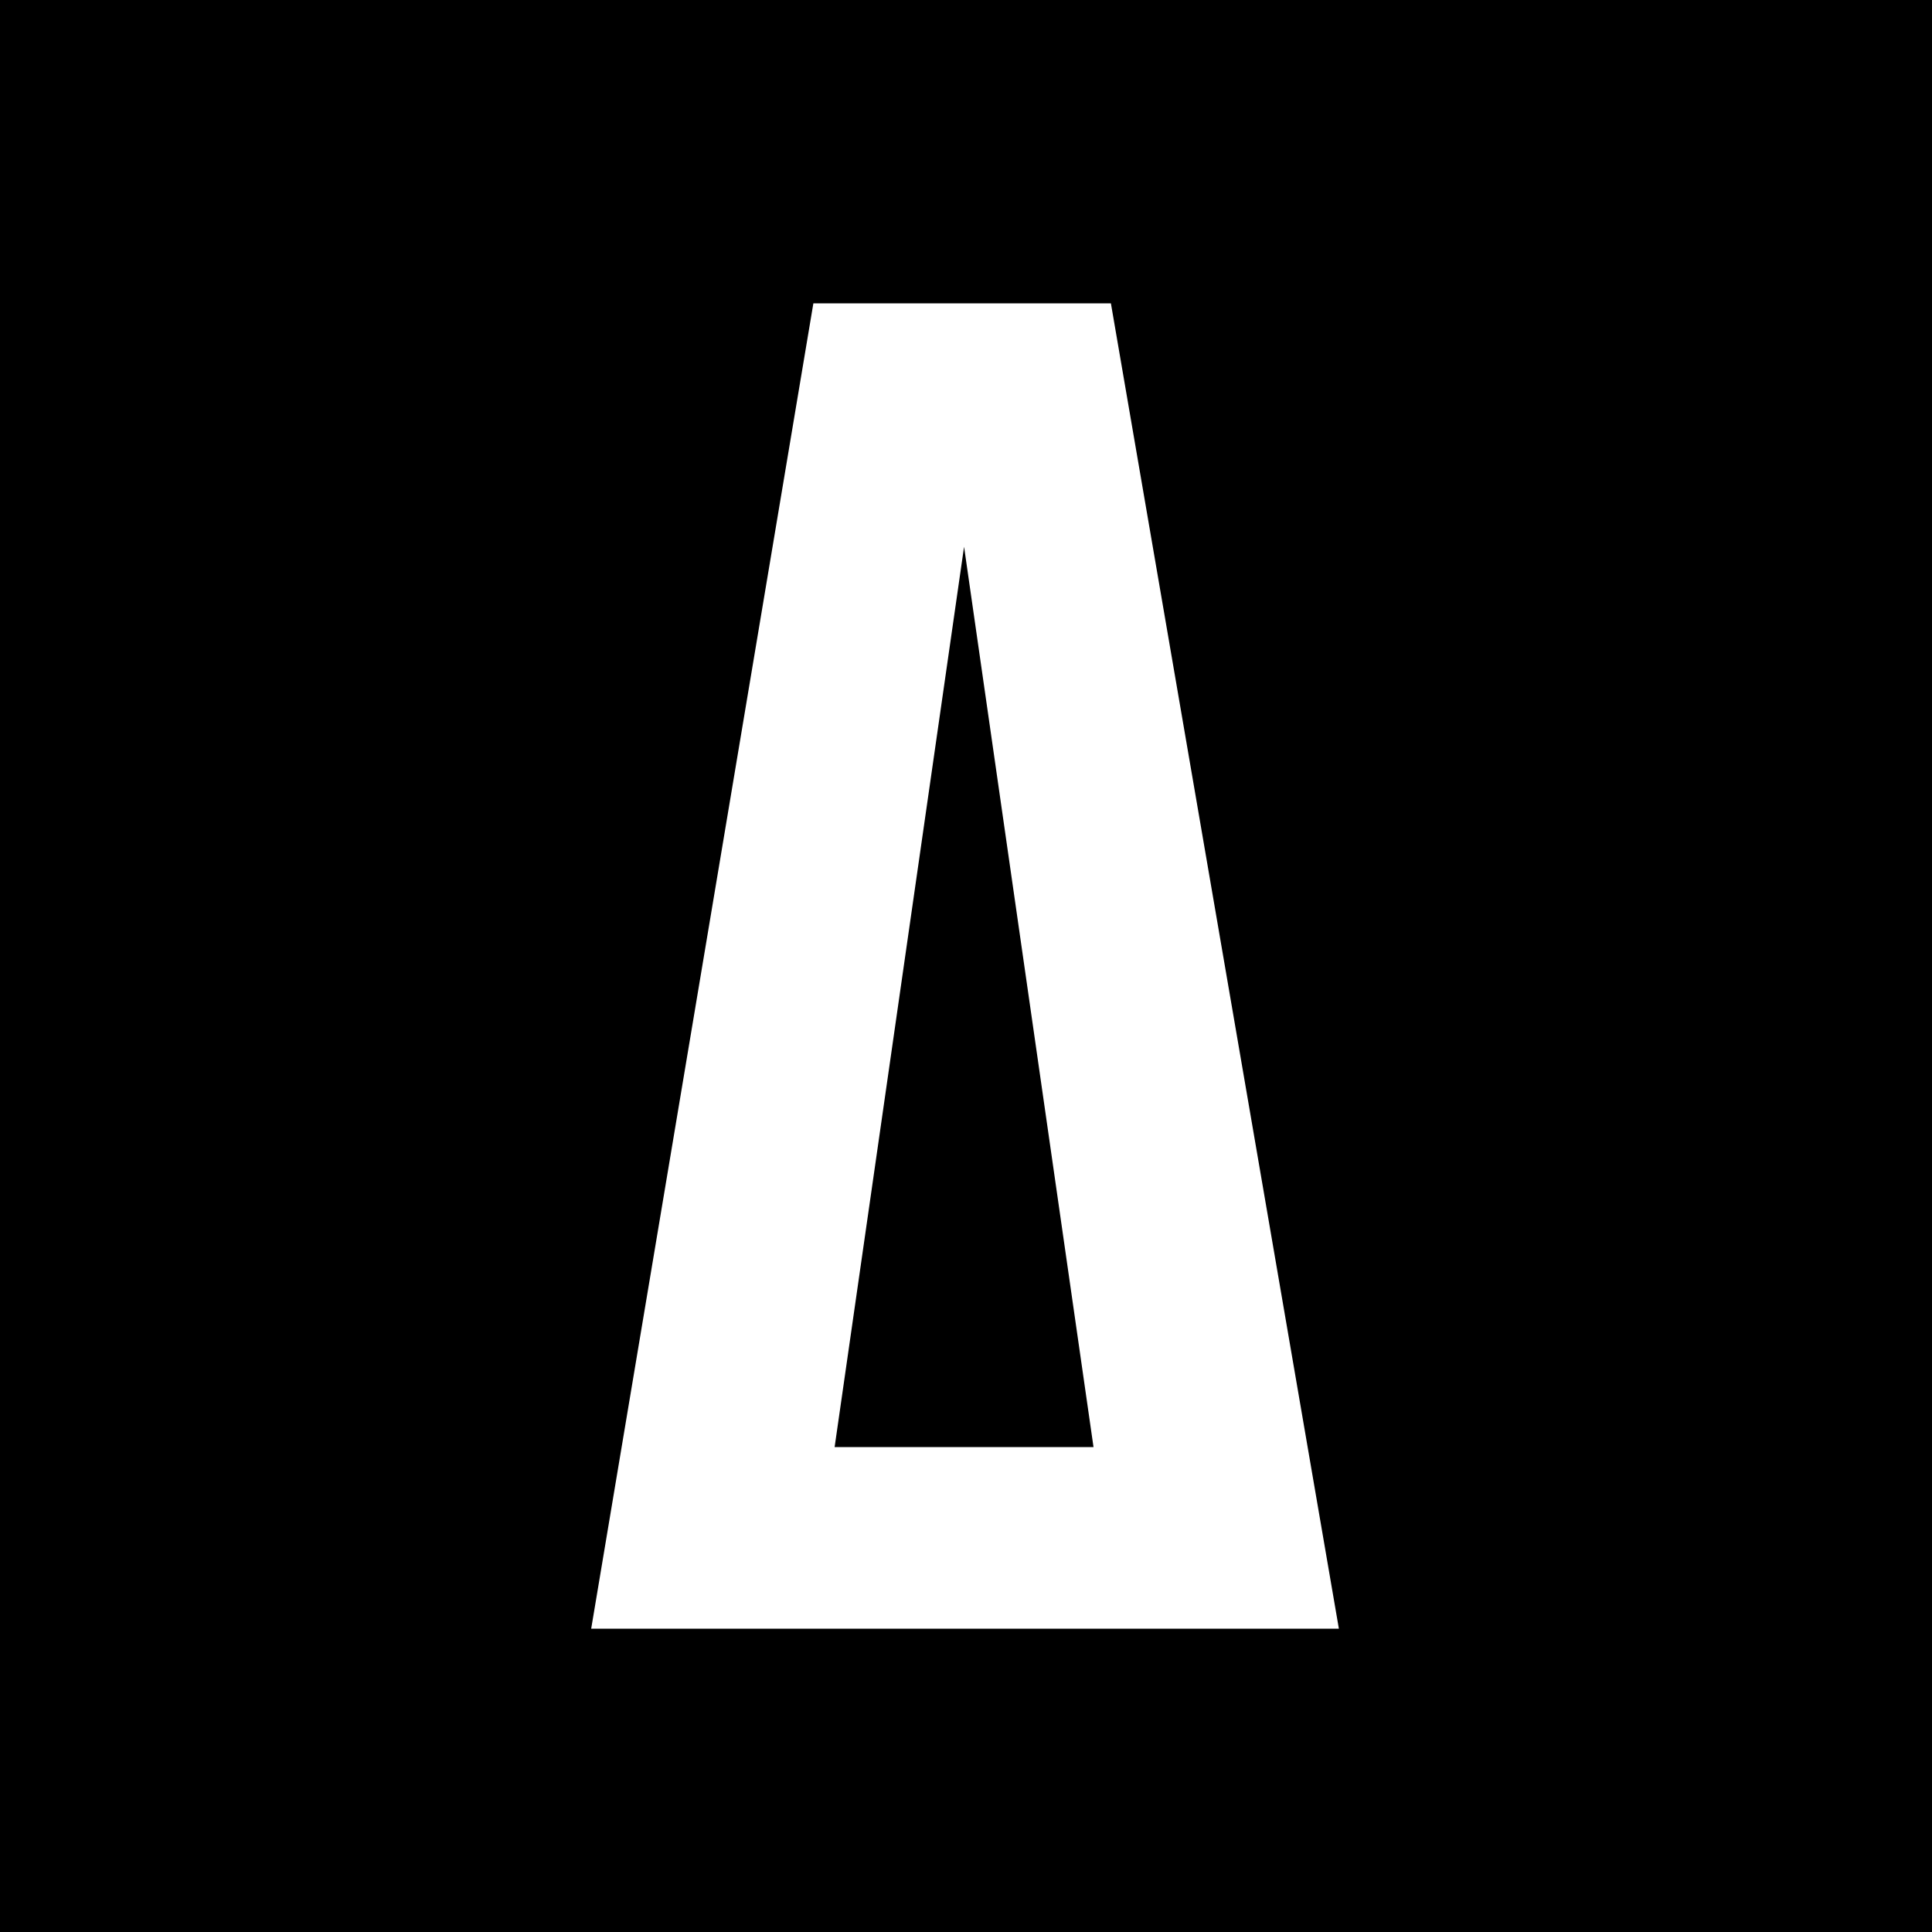 <?xml version="1.0" encoding="utf-8"?>
<!-- Generator: Adobe Illustrator 27.7.0, SVG Export Plug-In . SVG Version: 6.00 Build 0)  -->
<svg version="1.1" id="图层_1" xmlns="http://www.w3.org/2000/svg" xmlns:xlink="http://www.w3.org/1999/xlink" x="0px" y="0px"
	 width="100px" height="100px" viewBox="0 0 100 100" style="enable-background:new 0 0 100 100;" xml:space="preserve">
<style type="text/css">
	.st0{fill:#FFFFFF;}
</style>
<rect x="-0.8" width="101" height="101"/>
<g>
	<path class="st0" d="M57.5,15.7H42.1L30.6,84.3h6.3h4.9h16h2.8h8.7L57.5,15.7z M43.2,74.9l6.7-46.6l6.7,46.6H43.2z"/>
</g>
</svg>
